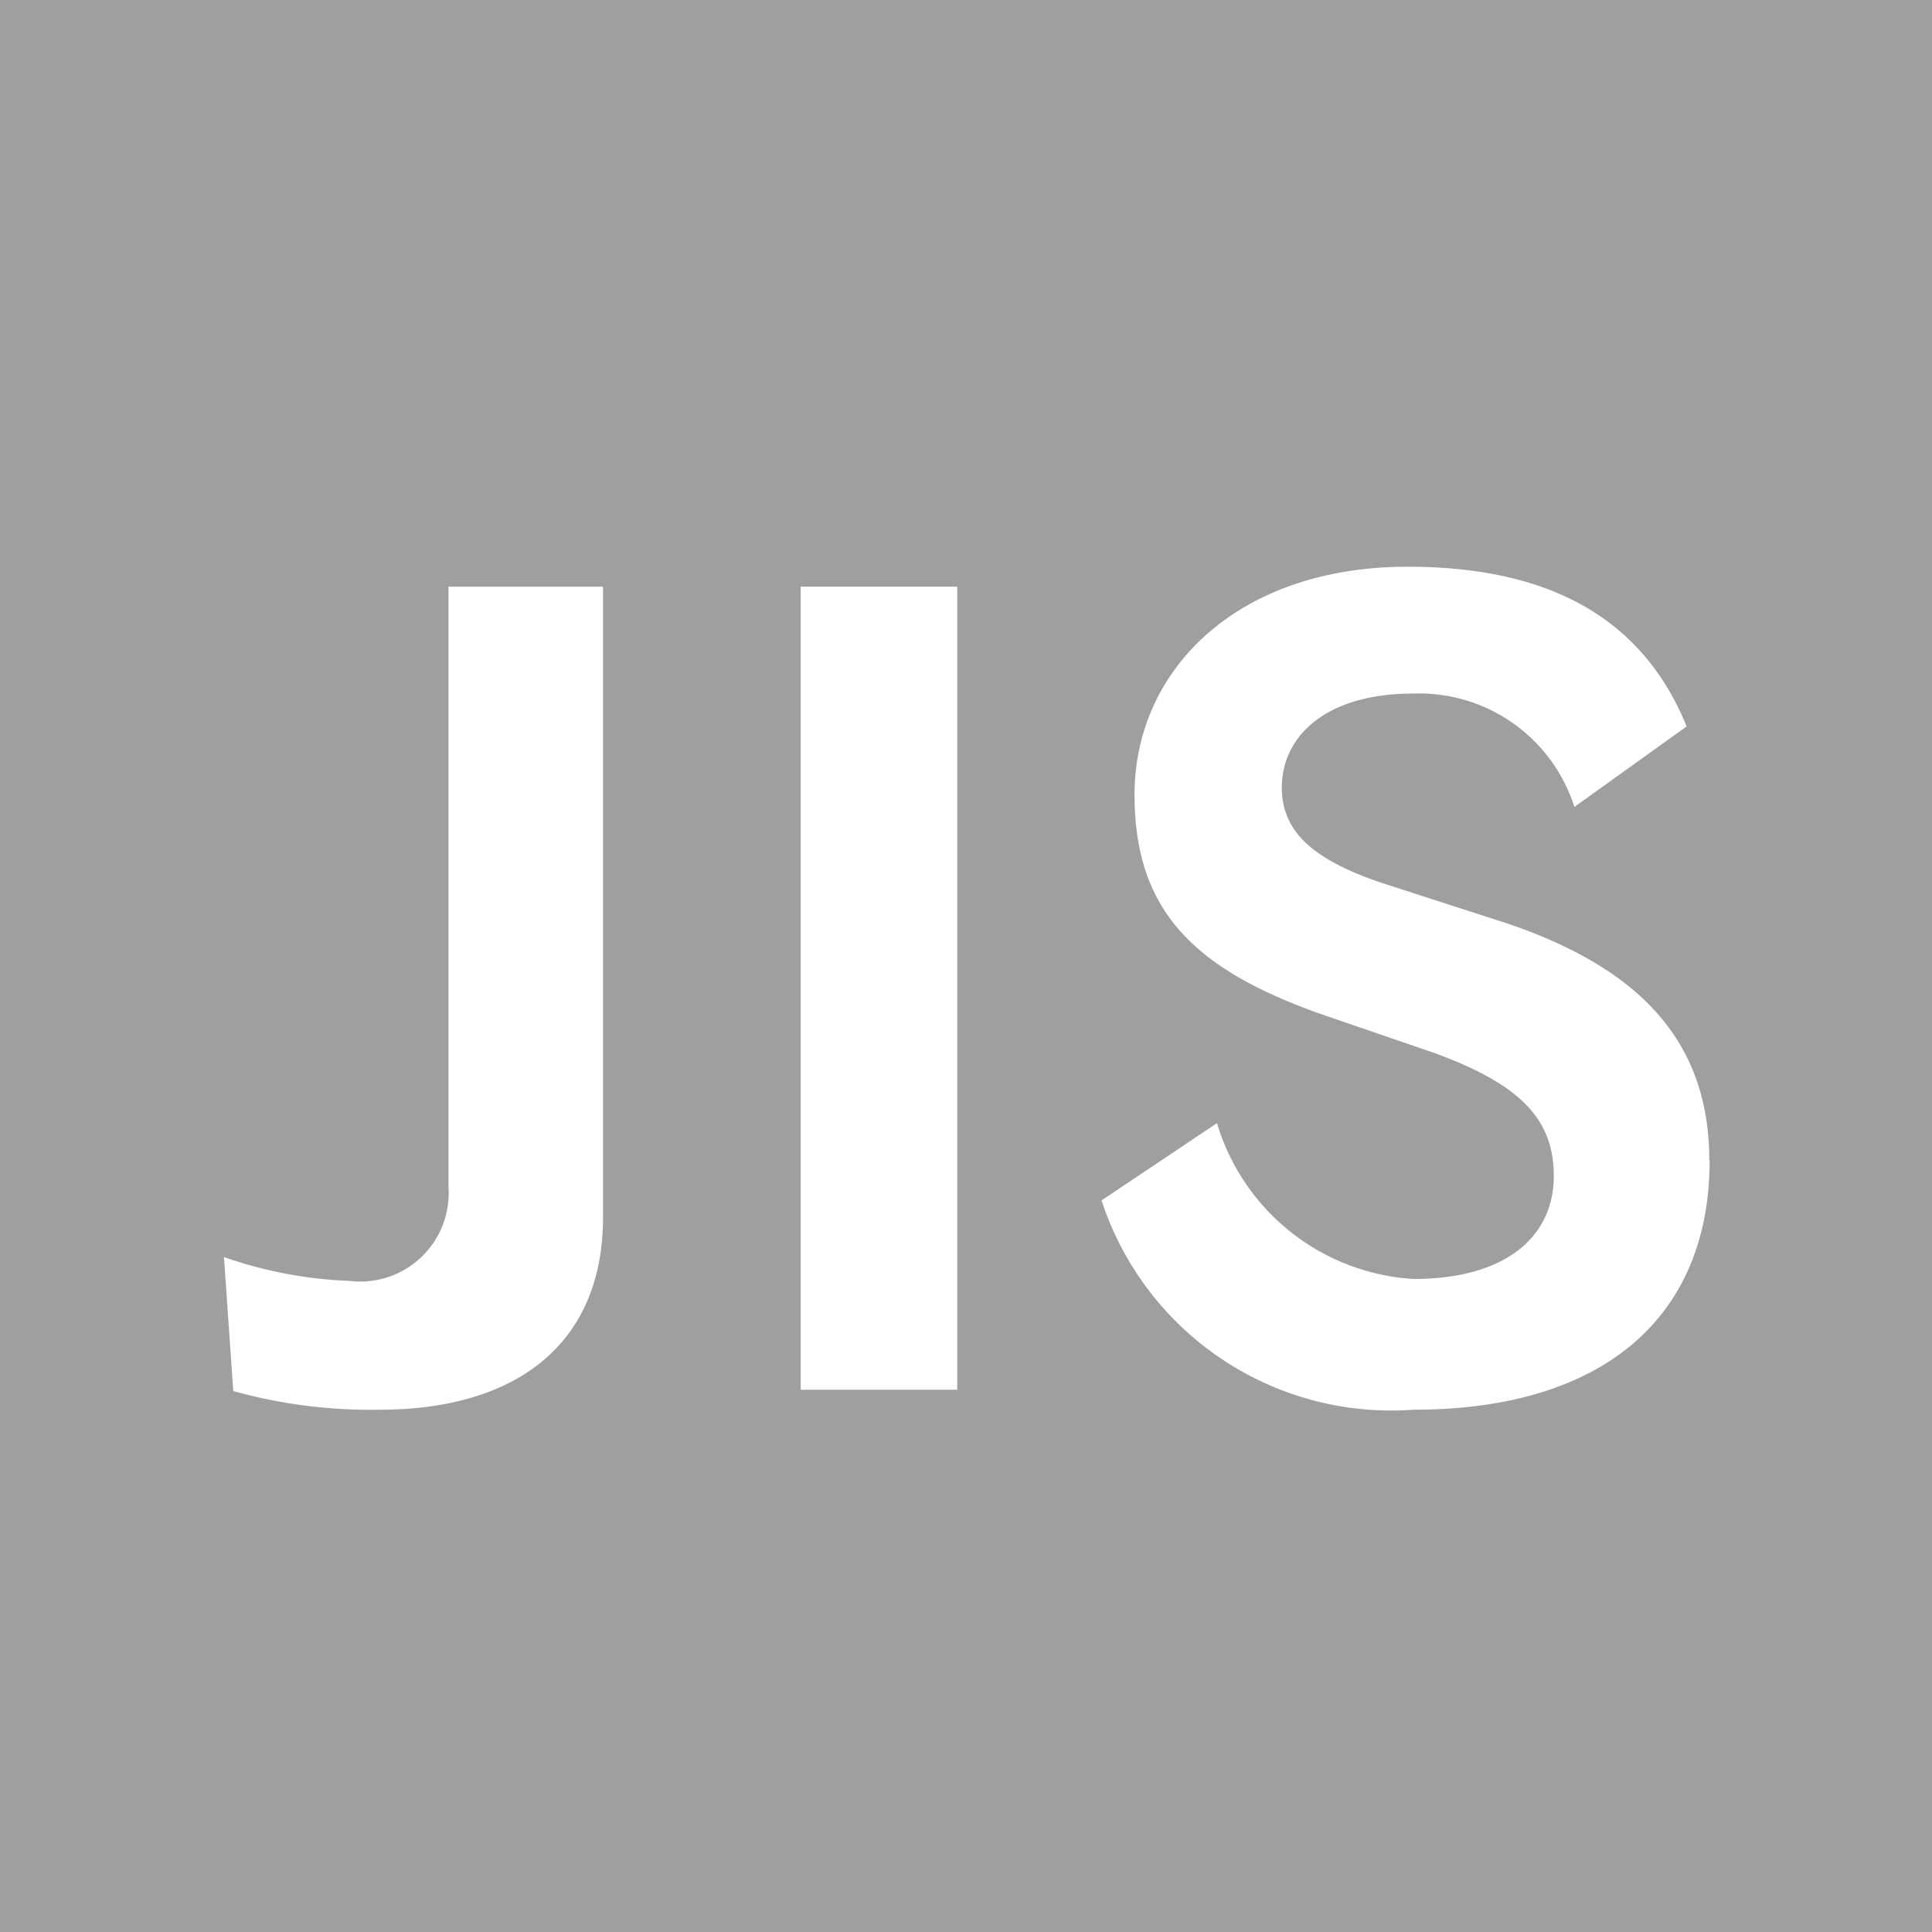 <svg xmlns="http://www.w3.org/2000/svg" width="30" height="30" viewBox="0 0 30 30">
  <defs>
    <style>
      .cls-1 {
        fill: #9f9f9f;
        fill-rule: evenodd;
      }
    </style>
  </defs>
  <path id="search_icon_5_gray.svg" class="cls-1" d="M570,1518h30v30H570v-30Zm9.364,18.9v-9.79h-2.4v9.32a1.373,1.373,0,0,1-1.535,1.46,6.644,6.644,0,0,1-1.951-.37l0.144,2.08a7.937,7.937,0,0,0,2.271.29C578.005,1539.89,579.364,1538.88,579.364,1536.9Zm5.5,2.68v-12.47h-2.431v12.47h2.431Zm11.678-3.56c0-1.92-1.168-3.01-3.135-3.68l-1.919-.62c-1.12-.37-1.584-0.82-1.584-1.49,0-.8.688-1.46,2.032-1.46a2.529,2.529,0,0,1,2.511,1.76l1.743-1.25c-0.688-1.69-2.143-2.48-4.334-2.48-2.64,0-4.239,1.6-4.239,3.54,0,1.78.9,2.69,2.847,3.39l1.807,0.62c1.312,0.48,1.856,1.01,1.856,1.91,0,0.96-.768,1.6-2.176,1.6a3.4,3.4,0,0,1-3.054-2.42l-1.792,1.2a4.733,4.733,0,0,0,4.846,3.25C594.9,1539.89,596.547,1538.45,596.547,1536.02Z" transform="translate(-570 -1518)"/>
</svg>
